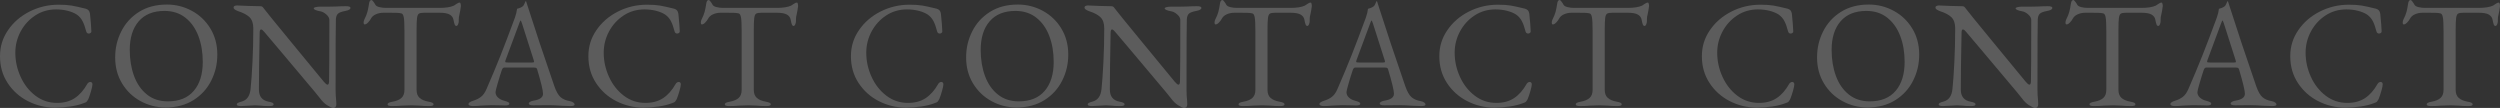 <?xml version="1.0" encoding="UTF-8"?>
<svg id="_レイヤー_2" data-name="レイヤー_2" xmlns="http://www.w3.org/2000/svg" viewBox="0 0 2470.93 106.65">
  <rect x="0" y="0" width="2470.93" height="106.65" fill="#333333" stroke="none"/>
  <defs>
    <style>
      .cls-1 {
        fill: #fff;
      }

      .cls-2 {
        opacity: .2;
      }
    </style>
  </defs>
  <g id="_レイヤー_1-2" data-name="レイヤー_1">
    <g class="cls-2">
      <path class="cls-1" d="M27.6,99.98c-8.3-4.25-14.98-10.22-20.03-17.92-5.05-7.7-7.57-16.5-7.57-26.4s2.65-18.12,7.95-25.88c5.3-7.75,12.4-13.88,21.3-18.38,8.9-4.5,18.45-6.75,28.65-6.75,5.2,0,9.42.28,12.67.83,3.25.55,7.92,1.58,14.03,3.08,1.4.4,2.42,1,3.08,1.8.65.8,1.07,1.9,1.27,3.3.8,7.8,1.25,13.55,1.35,17.25.1.6-.13,1.12-.67,1.58-.55.45-1.18.67-1.88.67-1.3,0-2.15-.7-2.55-2.1-1.1-4.3-2.32-7.73-3.67-10.28-1.35-2.55-3.22-4.67-5.62-6.38-2.5-1.6-5.53-2.85-9.08-3.75-3.55-.9-7.38-1.35-11.47-1.35-7.6,0-14.45,2-20.55,6-6.1,4-10.9,9.28-14.4,15.82-3.5,6.55-5.25,13.53-5.25,20.93,0,8.3,1.75,16.27,5.25,23.92,3.5,7.65,8.37,13.85,14.62,18.6,6.25,4.75,13.37,7.12,21.38,7.12,6.9,0,12.72-1.58,17.48-4.73,4.75-3.15,8.87-7.82,12.38-14.02.3-.6.75-1.07,1.35-1.43.6-.35,1.15-.52,1.65-.52.6,0,1.1.2,1.5.6.4.4.6,1,.6,1.8,0,1.2-.45,3.38-1.35,6.53-.9,3.15-1.8,5.83-2.7,8.02-.8,1.4-1.4,2.3-1.8,2.7-.4.4-1.4.85-3,1.35-3.5,1.4-7.8,2.48-12.9,3.23s-10.25,1.12-15.45,1.12c-9.4,0-18.25-2.13-26.55-6.38Z"/>
      <path class="cls-1" d="M138.97,99.98c-7.65-4.15-13.75-9.98-18.3-17.48-4.55-7.5-6.83-16.05-6.83-25.65s2-17.8,6-25.8c4-8,9.85-14.42,17.55-19.28,7.7-4.85,16.9-7.27,27.6-7.27,8.8,0,17.02,2.08,24.67,6.23,7.65,4.15,13.75,9.98,18.3,17.48,4.55,7.5,6.83,16.05,6.83,25.65s-2,17.8-6,25.8c-4,8-9.85,14.43-17.55,19.28-7.7,4.85-16.9,7.27-27.6,7.27-8.8,0-17.02-2.08-24.67-6.23ZM191.55,89.77c5.9-6.95,8.85-16.47,8.85-28.57,0-9.5-1.45-18.05-4.35-25.65-2.9-7.6-7.18-13.62-12.83-18.08-5.65-4.45-12.53-6.67-20.62-6.67-11.1,0-19.6,3.43-25.5,10.27-5.9,6.85-8.85,16.27-8.85,28.27,0,9.5,1.42,18.1,4.27,25.8,2.85,7.7,7.1,13.8,12.75,18.3,5.65,4.5,12.53,6.75,20.62,6.75,11.2,0,19.75-3.47,25.65-10.43Z"/>
      <path class="cls-1" d="M323.47,104.1c-2.65-1.7-5.02-4-7.12-6.9-.8-1.2-6.63-8.2-17.47-21-10.85-12.8-18.73-22.15-23.62-28.05-8-9.4-12.7-14.95-14.1-16.65-1.3-1.6-2.35-2.4-3.15-2.4-.5,0-.85.33-1.05.98-.2.65-.3,1.38-.3,2.17-.5,24.7-.75,43.45-.75,56.25,0,6.8,3.2,10.8,9.6,12,1.7.3,2.95.65,3.75,1.05.8.4,1.2.95,1.2,1.65,0,1.1-1.45,1.65-4.35,1.65-3.7,0-6.55-.15-8.55-.45-2-.2-3.85-.3-5.55-.3-1.5,0-3.25.1-5.25.3-3.9.3-6.7.45-8.4.45-2.9,0-4.35-.55-4.35-1.65,0-.6.38-1.1,1.12-1.5.75-.4,2.02-.85,3.83-1.35,5.1-1.4,8-5.5,8.7-12.3.7-6.5,1.32-15.27,1.88-26.33.55-11.05.83-22.27.83-33.67,0-4.9-1.23-8.55-3.67-10.95-2.45-2.4-6.18-4.4-11.17-6-.9-.3-1.9-.77-3-1.42-1.1-.65-1.65-1.37-1.65-2.18s.38-1.35,1.12-1.65,1.52-.45,2.33-.45l10.5.45c4.8.2,9,.3,12.6.3.8,0,1.43.18,1.88.53.45.35,1.02,1.03,1.73,2.02,1.2,1.7,9.65,12.1,25.35,31.2,15.7,19.1,26.9,32.7,33.6,40.8,1.7,2,2.95,3,3.75,3,.9,0,1.4-1.05,1.5-3.15.2-7.6.3-27.95.3-61.05-.1-1.8-1.12-3.55-3.08-5.25-1.95-1.7-3.83-2.7-5.62-3-4.5-.8-6.75-1.8-6.75-3,0-.5.65-.9,1.95-1.2,1.3-.3,2.7-.45,4.2-.45h8.55l7.5-.15c3.2-.2,6.45-.3,9.75-.3,2.9,0,4.35.55,4.35,1.65,0,1.4-1.65,2.4-4.95,3-3.7.7-6.15,1.6-7.35,2.7-1.2,1.1-1.9,2.9-2.1,5.4-.2,3.6-.3,26.75-.3,69.45,0,4,.2,7.8.6,11.4l.15,3.15c0,2.5-1.05,3.75-3.15,3.75-1.2,0-3.13-.85-5.78-2.55Z"/>
      <path class="cls-1" d="M383.1,103.2c0-.7.4-1.25,1.2-1.65.8-.4,2.05-.75,3.75-1.05,3.9-.7,6.83-1.95,8.77-3.75,1.95-1.8,2.93-4.45,2.93-7.95V30.6c0-6.7-.23-11.22-.68-13.58-.45-2.35-1.27-3.62-2.47-3.82-1.3-.3-2.83-.47-4.58-.52-1.75-.05-3.78-.08-6.08-.08h-7.05c-2.6,0-5.05.5-7.35,1.5-2.3,1-3.95,2.45-4.95,4.35-.6,1.2-1.53,2.45-2.78,3.75-1.25,1.3-2.38,1.95-3.38,1.95-.7,0-1.05-.65-1.05-1.95,0-1,.25-2,.75-3,1.4-2.7,2.4-5.18,3-7.43.6-2.25,1.15-5.02,1.65-8.32.3-2.3,1.15-3.45,2.55-3.45.3,0,.87.55,1.72,1.65.85,1.1,1.52,2.15,2.03,3.15.6,1,1.92,1.75,3.97,2.25,2.05.5,4.22.75,6.53.75h52.8c6.2,0,10.95-.75,14.25-2.25.6-.3,1.47-.87,2.62-1.73,1.15-.85,2.22-1.27,3.23-1.27.3,0,.55.38.75,1.12.2.75.3,1.53.3,2.32,0,.4-.2,1.8-.6,4.2l-.9,4.5c-.4,1.2-.6,2.65-.6,4.35v1.8c0,1-.22,2.05-.67,3.15-.45,1.1-1.03,1.65-1.72,1.65s-1.25-.47-1.65-1.42c-.4-.95-.8-2.52-1.2-4.73-.4-2.2-1.65-3.9-3.75-5.1-2.1-1.2-5.45-1.8-10.05-1.8h-15.15c-2.5,0-4.23.3-5.18.9-.95.6-1.57,2.02-1.88,4.27-.3,2.25-.45,6.28-.45,12.08v58.95c0,3.5,1,6.15,3,7.95,2,1.8,4.95,3.05,8.85,3.75,1.7.3,2.95.65,3.75,1.05.8.4,1.2.95,1.2,1.65,0,1.1-1.45,1.65-4.35,1.65-3.7,0-6.9-.15-9.6-.45-3.2-.2-5.85-.3-7.95-.3-2.5,0-5.55.1-9.15.3-3,.3-6.35.45-10.05.45-2.9,0-4.35-.55-4.35-1.65Z"/>
      <path class="cls-1" d="M464.25,104.33c-.8-.35-1.2-.83-1.2-1.43,0-1.3,1.65-2.45,4.95-3.45,2.9-.9,5.4-2.18,7.5-3.83,2.1-1.65,3.9-4.22,5.4-7.73,5.3-12.2,9.92-23.27,13.88-33.22,3.95-9.95,8.67-22.37,14.17-37.28,1.1-3.1,1.8-6,2.1-8.7.3-.1,1.02-.32,2.17-.68,1.15-.35,2.22-.87,3.22-1.57.8-.6,1.43-1.5,1.88-2.7.45-1.2.77-2,.98-2.4.1-.1.22-.12.38-.08.15.05.27.13.38.23.2.5.38,1.05.52,1.65.15.6.32,1.15.53,1.65,7.4,23.3,16.3,50,26.7,80.1,1.9,5.5,4,9.23,6.3,11.18,2.3,1.95,5.25,3.23,8.85,3.82,1.6.3,2.82.78,3.68,1.43.85.65,1.27,1.33,1.27,2.02,0,1-1.45,1.5-4.35,1.5l-8.1-.3c-5.6-.4-9.85-.6-12.75-.6l-15.75.15c-2.9,0-4.35-.6-4.35-1.8,0-.6.47-1.17,1.42-1.73.95-.55,2.12-.92,3.53-1.12,6.1-1,9.15-3.25,9.15-6.75,0-3.2-1.95-11.3-5.85-24.3-.2-.7-.58-1.15-1.12-1.35-.55-.2-1.53-.3-2.92-.3h-28.35c-1.1,0-1.95.9-2.55,2.7-1.1,3.2-2.4,7.38-3.9,12.52-1.5,5.15-2.25,8.17-2.25,9.08,0,2.1.82,3.9,2.47,5.4s3.72,2.55,6.22,3.15c1.8.5,3.08.95,3.83,1.35.75.4,1.12.95,1.12,1.65,0,1.1-1.45,1.65-4.35,1.65-1.8,0-3.3-.05-4.5-.15l-9.15-.15c-1.7,0-3.58.07-5.62.23-2.05.15-3.58.22-4.58.22-2.8.3-5.4.45-7.8.45-1.3,0-2.35-.18-3.15-.52ZM525.75,61.8c.6,0,1.1-.05,1.5-.15.4-.1.6-.3.6-.6l-.3-1.5-11.7-36.6c-.6-1.8-1.05-2.7-1.35-2.7-.2,0-.6.85-1.2,2.55l-13.65,36.75-.3,1.2c0,.5.22.8.67.9.45.1,1.28.15,2.48.15h23.25Z"/>
      <path class="cls-1" d="M609.14,99.98c-8.3-4.25-14.98-10.22-20.03-17.92-5.05-7.7-7.57-16.5-7.57-26.4s2.65-18.12,7.95-25.88c5.3-7.75,12.4-13.88,21.3-18.38,8.9-4.5,18.45-6.75,28.65-6.75,5.2,0,9.42.28,12.67.83,3.25.55,7.92,1.58,14.03,3.08,1.4.4,2.42,1,3.08,1.8.65.8,1.07,1.9,1.27,3.3.8,7.8,1.25,13.55,1.35,17.25.1.6-.13,1.12-.67,1.58-.55.45-1.18.67-1.88.67-1.3,0-2.15-.7-2.55-2.1-1.1-4.3-2.32-7.73-3.67-10.28-1.35-2.55-3.22-4.67-5.62-6.38-2.5-1.6-5.53-2.85-9.08-3.75-3.55-.9-7.38-1.35-11.47-1.35-7.6,0-14.45,2-20.55,6-6.1,4-10.9,9.28-14.4,15.82-3.5,6.55-5.25,13.53-5.25,20.93,0,8.3,1.75,16.27,5.25,23.92,3.5,7.65,8.37,13.85,14.62,18.6,6.25,4.75,13.37,7.12,21.38,7.12,6.9,0,12.72-1.58,17.48-4.73,4.75-3.15,8.87-7.82,12.38-14.02.3-.6.75-1.07,1.35-1.43.6-.35,1.15-.52,1.65-.52.6,0,1.1.2,1.5.6.4.4.6,1,.6,1.8,0,1.2-.45,3.38-1.35,6.53-.9,3.15-1.8,5.83-2.7,8.02-.8,1.4-1.4,2.3-1.8,2.7-.4.4-1.4.85-3,1.35-3.5,1.4-7.8,2.48-12.9,3.23s-10.25,1.12-15.45,1.12c-9.4,0-18.25-2.13-26.55-6.38Z"/>
      <path class="cls-1" d="M716.39,103.2c0-.7.4-1.25,1.2-1.65.8-.4,2.05-.75,3.75-1.05,3.9-.7,6.83-1.95,8.77-3.75,1.95-1.8,2.93-4.45,2.93-7.95V30.6c0-6.7-.23-11.22-.68-13.58-.45-2.35-1.27-3.62-2.47-3.82-1.3-.3-2.83-.47-4.58-.52-1.75-.05-3.78-.08-6.08-.08h-7.05c-2.6,0-5.05.5-7.35,1.5-2.3,1-3.95,2.45-4.95,4.35-.6,1.2-1.53,2.45-2.78,3.75-1.25,1.3-2.38,1.95-3.38,1.95-.7,0-1.05-.65-1.05-1.95,0-1,.25-2,.75-3,1.4-2.7,2.4-5.18,3-7.43.6-2.25,1.15-5.02,1.65-8.32.3-2.3,1.15-3.45,2.55-3.45.3,0,.87.55,1.72,1.65.85,1.1,1.52,2.15,2.03,3.15.6,1,1.92,1.75,3.97,2.25,2.05.5,4.22.75,6.53.75h52.8c6.2,0,10.95-.75,14.25-2.25.6-.3,1.47-.87,2.62-1.73,1.15-.85,2.22-1.27,3.23-1.27.3,0,.55.38.75,1.12.2.75.3,1.53.3,2.32,0,.4-.2,1.8-.6,4.2l-.9,4.5c-.4,1.2-.6,2.65-.6,4.35v1.8c0,1-.22,2.05-.67,3.15-.45,1.1-1.03,1.65-1.72,1.65s-1.25-.47-1.65-1.42c-.4-.95-.8-2.52-1.2-4.73-.4-2.2-1.65-3.9-3.75-5.1-2.1-1.2-5.45-1.8-10.05-1.8h-15.15c-2.5,0-4.23.3-5.18.9-.95.6-1.57,2.02-1.88,4.27-.3,2.25-.45,6.28-.45,12.08v58.95c0,3.5,1,6.15,3,7.95,2,1.8,4.95,3.05,8.85,3.75,1.7.3,2.95.65,3.75,1.05.8.4,1.2.95,1.2,1.65,0,1.1-1.45,1.65-4.35,1.65-3.7,0-6.9-.15-9.6-.45-3.2-.2-5.85-.3-7.95-.3-2.5,0-5.55.1-9.15.3-3,.3-6.35.45-10.05.45-2.9,0-4.35-.55-4.35-1.65Z"/>
      <path class="cls-1" d="M868.64,99.98c-8.3-4.25-14.98-10.22-20.03-17.92-5.05-7.7-7.57-16.5-7.57-26.4s2.65-18.12,7.95-25.88c5.3-7.75,12.4-13.88,21.3-18.38,8.9-4.5,18.45-6.75,28.65-6.75,5.2,0,9.42.28,12.67.83,3.25.55,7.92,1.58,14.03,3.08,1.4.4,2.42,1,3.08,1.8.65.8,1.07,1.9,1.27,3.3.8,7.8,1.25,13.55,1.35,17.25.1.6-.13,1.12-.67,1.58-.55.45-1.18.67-1.88.67-1.3,0-2.15-.7-2.55-2.1-1.1-4.3-2.32-7.73-3.67-10.28-1.35-2.55-3.22-4.67-5.62-6.38-2.5-1.6-5.53-2.85-9.08-3.75-3.55-.9-7.38-1.35-11.47-1.35-7.6,0-14.45,2-20.55,6-6.1,4-10.9,9.28-14.4,15.82-3.5,6.55-5.25,13.53-5.25,20.93,0,8.3,1.75,16.27,5.25,23.92,3.5,7.65,8.37,13.85,14.62,18.6,6.25,4.75,13.37,7.12,21.38,7.12,6.9,0,12.72-1.58,17.48-4.73,4.75-3.15,8.87-7.82,12.38-14.02.3-.6.75-1.07,1.35-1.43.6-.35,1.15-.52,1.65-.52.6,0,1.1.2,1.5.6.4.4.6,1,.6,1.8,0,1.2-.45,3.38-1.35,6.53-.9,3.15-1.8,5.83-2.7,8.02-.8,1.4-1.4,2.3-1.8,2.7-.4.4-1.4.85-3,1.35-3.5,1.4-7.8,2.48-12.9,3.23s-10.25,1.12-15.45,1.12c-9.4,0-18.25-2.13-26.55-6.38Z"/>
      <path class="cls-1" d="M980.02,99.98c-7.65-4.15-13.75-9.98-18.3-17.48-4.55-7.5-6.83-16.05-6.83-25.65s2-17.8,6-25.8c4-8,9.85-14.42,17.55-19.28,7.7-4.85,16.9-7.27,27.6-7.27,8.8,0,17.02,2.08,24.67,6.23,7.65,4.15,13.75,9.98,18.3,17.48,4.55,7.5,6.83,16.05,6.83,25.65s-2,17.8-6,25.8c-4,8-9.85,14.43-17.55,19.28-7.7,4.85-16.9,7.27-27.6,7.27-8.8,0-17.02-2.08-24.67-6.23ZM1032.59,89.77c5.9-6.95,8.85-16.47,8.85-28.57,0-9.5-1.45-18.05-4.35-25.65-2.9-7.6-7.18-13.62-12.83-18.08-5.65-4.45-12.53-6.67-20.62-6.67-11.1,0-19.6,3.43-25.5,10.27-5.9,6.85-8.85,16.27-8.85,28.27,0,9.5,1.42,18.1,4.27,25.8,2.85,7.7,7.1,13.8,12.75,18.3,5.65,4.5,12.53,6.75,20.62,6.75,11.2,0,19.75-3.47,25.65-10.43Z"/>
      <path class="cls-1" d="M1164.51,104.1c-2.65-1.7-5.02-4-7.12-6.9-.8-1.2-6.63-8.2-17.47-21-10.85-12.8-18.73-22.15-23.62-28.05-8-9.4-12.7-14.95-14.1-16.65-1.3-1.6-2.35-2.4-3.15-2.4-.5,0-.85.33-1.05.98-.2.65-.3,1.38-.3,2.17-.5,24.7-.75,43.45-.75,56.25,0,6.8,3.2,10.8,9.6,12,1.7.3,2.95.65,3.75,1.05.8.4,1.2.95,1.2,1.65,0,1.1-1.45,1.65-4.35,1.65-3.7,0-6.55-.15-8.55-.45-2-.2-3.85-.3-5.55-.3-1.5,0-3.25.1-5.25.3-3.9.3-6.7.45-8.4.45-2.9,0-4.35-.55-4.35-1.65,0-.6.38-1.1,1.12-1.5.75-.4,2.02-.85,3.83-1.35,5.1-1.4,8-5.5,8.7-12.3.7-6.5,1.32-15.27,1.88-26.33.55-11.05.83-22.27.83-33.67,0-4.9-1.23-8.55-3.67-10.95-2.45-2.4-6.18-4.4-11.17-6-.9-.3-1.9-.77-3-1.42-1.1-.65-1.65-1.37-1.65-2.18s.38-1.35,1.12-1.65,1.52-.45,2.33-.45l10.5.45c4.8.2,9,.3,12.6.3.8,0,1.43.18,1.88.53.45.35,1.02,1.03,1.73,2.02,1.2,1.7,9.65,12.1,25.35,31.2,15.7,19.1,26.9,32.7,33.6,40.8,1.7,2,2.95,3,3.75,3,.9,0,1.4-1.05,1.5-3.15.2-7.6.3-27.95.3-61.05-.1-1.8-1.12-3.55-3.08-5.25-1.95-1.7-3.83-2.7-5.62-3-4.5-.8-6.75-1.8-6.75-3,0-.5.65-.9,1.95-1.2,1.3-.3,2.7-.45,4.2-.45h8.55l7.5-.15c3.2-.2,6.45-.3,9.75-.3,2.9,0,4.35.55,4.35,1.65,0,1.4-1.65,2.4-4.95,3-3.7.7-6.15,1.6-7.35,2.7-1.2,1.1-1.9,2.9-2.1,5.4-.2,3.6-.3,26.75-.3,69.45,0,4,.2,7.8.6,11.4l.15,3.15c0,2.5-1.05,3.75-3.15,3.75-1.2,0-3.13-.85-5.78-2.55Z"/>
      <path class="cls-1" d="M1224.14,103.2c0-.7.4-1.25,1.2-1.65.8-.4,2.05-.75,3.75-1.05,3.9-.7,6.83-1.95,8.77-3.75,1.95-1.8,2.93-4.45,2.93-7.95V30.6c0-6.7-.23-11.22-.68-13.58-.45-2.35-1.27-3.62-2.47-3.82-1.3-.3-2.83-.47-4.58-.52-1.75-.05-3.78-.08-6.08-.08h-7.05c-2.6,0-5.05.5-7.35,1.5-2.3,1-3.95,2.45-4.95,4.35-.6,1.2-1.53,2.45-2.78,3.75-1.25,1.3-2.38,1.95-3.38,1.95-.7,0-1.05-.65-1.05-1.95,0-1,.25-2,.75-3,1.4-2.7,2.4-5.18,3-7.43.6-2.25,1.15-5.02,1.65-8.32.3-2.3,1.15-3.45,2.55-3.45.3,0,.87.55,1.72,1.65.85,1.1,1.52,2.15,2.03,3.15.6,1,1.92,1.75,3.97,2.25,2.05.5,4.22.75,6.53.75h52.8c6.2,0,10.95-.75,14.25-2.25.6-.3,1.47-.87,2.62-1.73,1.15-.85,2.22-1.27,3.23-1.27.3,0,.55.38.75,1.12.2.75.3,1.53.3,2.32,0,.4-.2,1.8-.6,4.2l-.9,4.5c-.4,1.2-.6,2.65-.6,4.35v1.8c0,1-.22,2.05-.67,3.15-.45,1.1-1.03,1.65-1.72,1.65s-1.25-.47-1.65-1.42c-.4-.95-.8-2.52-1.2-4.73-.4-2.2-1.65-3.9-3.75-5.1-2.1-1.2-5.45-1.8-10.05-1.8h-15.15c-2.5,0-4.23.3-5.18.9-.95.6-1.57,2.02-1.88,4.27-.3,2.25-.45,6.28-.45,12.08v58.95c0,3.5,1,6.15,3,7.95,2,1.8,4.95,3.05,8.85,3.75,1.7.3,2.95.65,3.75,1.05.8.4,1.2.95,1.2,1.65,0,1.1-1.45,1.65-4.35,1.65-3.7,0-6.9-.15-9.6-.45-3.2-.2-5.85-.3-7.95-.3-2.5,0-5.55.1-9.15.3-3,.3-6.35.45-10.05.45-2.9,0-4.35-.55-4.35-1.65Z"/>
      <path class="cls-1" d="M1305.29,104.33c-.8-.35-1.2-.83-1.2-1.43,0-1.3,1.65-2.45,4.95-3.45,2.9-.9,5.4-2.18,7.5-3.83,2.1-1.65,3.9-4.22,5.4-7.73,5.3-12.2,9.92-23.27,13.88-33.22,3.95-9.95,8.67-22.37,14.17-37.28,1.1-3.1,1.8-6,2.1-8.7.3-.1,1.02-.32,2.17-.68,1.15-.35,2.22-.87,3.22-1.57.8-.6,1.43-1.5,1.88-2.7.45-1.2.77-2,.98-2.4.1-.1.22-.12.38-.08.15.05.27.13.38.23.2.5.38,1.05.52,1.65.15.6.32,1.15.53,1.65,7.4,23.3,16.3,50,26.7,80.1,1.9,5.5,4,9.23,6.3,11.18,2.3,1.95,5.25,3.23,8.85,3.82,1.6.3,2.82.78,3.68,1.43.85.65,1.27,1.33,1.27,2.02,0,1-1.45,1.5-4.35,1.5l-8.1-.3c-5.6-.4-9.85-.6-12.75-.6l-15.75.15c-2.9,0-4.35-.6-4.35-1.8,0-.6.47-1.17,1.42-1.73.95-.55,2.12-.92,3.53-1.12,6.1-1,9.15-3.25,9.15-6.75,0-3.2-1.95-11.3-5.85-24.3-.2-.7-.58-1.15-1.12-1.35-.55-.2-1.53-.3-2.92-.3h-28.35c-1.1,0-1.95.9-2.55,2.7-1.1,3.2-2.4,7.38-3.9,12.52-1.5,5.15-2.25,8.17-2.25,9.08,0,2.1.82,3.9,2.47,5.4s3.72,2.55,6.22,3.15c1.8.5,3.08.95,3.83,1.35.75.4,1.12.95,1.12,1.65,0,1.1-1.45,1.65-4.35,1.65-1.8,0-3.3-.05-4.5-.15l-9.15-.15c-1.7,0-3.58.07-5.62.23-2.05.15-3.58.22-4.58.22-2.8.3-5.4.45-7.8.45-1.3,0-2.35-.18-3.15-.52ZM1366.79,61.8c.6,0,1.1-.05,1.5-.15.4-.1.6-.3.6-.6l-.3-1.5-11.7-36.6c-.6-1.8-1.05-2.7-1.35-2.7-.2,0-.6.85-1.2,2.55l-13.65,36.75-.3,1.2c0,.5.22.8.67.9.45.1,1.28.15,2.48.15h23.25Z"/>
      <path class="cls-1" d="M1450.19,99.98c-8.3-4.25-14.98-10.22-20.03-17.92-5.05-7.7-7.57-16.5-7.57-26.4s2.65-18.12,7.95-25.88c5.3-7.75,12.4-13.88,21.3-18.38,8.9-4.5,18.45-6.75,28.65-6.75,5.2,0,9.42.28,12.67.83,3.25.55,7.92,1.58,14.03,3.08,1.4.4,2.42,1,3.08,1.8.65.8,1.07,1.9,1.27,3.3.8,7.8,1.25,13.55,1.35,17.25.1.6-.13,1.12-.67,1.58-.55.45-1.18.67-1.88.67-1.3,0-2.15-.7-2.55-2.1-1.1-4.3-2.32-7.73-3.67-10.28-1.35-2.55-3.22-4.67-5.62-6.38-2.5-1.6-5.53-2.85-9.08-3.75-3.55-.9-7.38-1.35-11.47-1.35-7.6,0-14.45,2-20.55,6-6.1,4-10.9,9.28-14.4,15.82-3.5,6.55-5.25,13.53-5.25,20.93,0,8.3,1.75,16.27,5.25,23.92,3.5,7.65,8.37,13.85,14.62,18.6,6.25,4.75,13.37,7.12,21.38,7.12,6.9,0,12.72-1.58,17.48-4.73,4.75-3.15,8.87-7.82,12.38-14.02.3-.6.75-1.07,1.35-1.43.6-.35,1.15-.52,1.65-.52.6,0,1.1.2,1.5.6.4.4.6,1,.6,1.8,0,1.2-.45,3.38-1.35,6.53-.9,3.15-1.8,5.83-2.7,8.02-.8,1.4-1.4,2.3-1.8,2.7-.4.4-1.4.85-3,1.35-3.5,1.4-7.8,2.48-12.9,3.23s-10.25,1.12-15.45,1.12c-9.4,0-18.25-2.13-26.55-6.38Z"/>
      <path class="cls-1" d="M1557.44,103.2c0-.7.4-1.25,1.2-1.65.8-.4,2.05-.75,3.75-1.05,3.9-.7,6.83-1.95,8.77-3.75,1.95-1.8,2.93-4.45,2.93-7.95V30.6c0-6.7-.23-11.22-.68-13.58-.45-2.35-1.27-3.62-2.47-3.82-1.3-.3-2.83-.47-4.58-.52-1.75-.05-3.78-.08-6.08-.08h-7.05c-2.6,0-5.05.5-7.35,1.5-2.3,1-3.95,2.45-4.95,4.35-.6,1.2-1.53,2.45-2.78,3.75-1.25,1.3-2.38,1.95-3.38,1.95-.7,0-1.05-.65-1.05-1.95,0-1,.25-2,.75-3,1.4-2.7,2.4-5.18,3-7.43.6-2.25,1.15-5.02,1.65-8.32.3-2.3,1.15-3.45,2.55-3.45.3,0,.87.55,1.72,1.65.85,1.1,1.52,2.15,2.03,3.15.6,1,1.92,1.75,3.97,2.25,2.05.5,4.22.75,6.53.75h52.8c6.2,0,10.95-.75,14.25-2.25.6-.3,1.47-.87,2.62-1.73,1.15-.85,2.22-1.27,3.23-1.27.3,0,.55.38.75,1.12.2.75.3,1.53.3,2.32,0,.4-.2,1.8-.6,4.2l-.9,4.5c-.4,1.2-.6,2.65-.6,4.35v1.8c0,1-.22,2.05-.67,3.15-.45,1.1-1.03,1.65-1.72,1.65s-1.25-.47-1.65-1.42c-.4-.95-.8-2.52-1.2-4.73-.4-2.2-1.65-3.9-3.75-5.1-2.1-1.2-5.45-1.8-10.05-1.8h-15.15c-2.5,0-4.23.3-5.18.9-.95.6-1.57,2.02-1.88,4.27-.3,2.25-.45,6.28-.45,12.08v58.95c0,3.5,1,6.15,3,7.95,2,1.8,4.95,3.05,8.85,3.75,1.7.3,2.95.65,3.75,1.05.8.4,1.2.95,1.2,1.65,0,1.1-1.45,1.65-4.35,1.65-3.7,0-6.9-.15-9.6-.45-3.2-.2-5.85-.3-7.95-.3-2.5,0-5.55.1-9.15.3-3,.3-6.35.45-10.05.45-2.9,0-4.35-.55-4.35-1.65Z"/>
      <path class="cls-1" d="M1709.69,99.98c-8.3-4.25-14.98-10.22-20.03-17.92-5.05-7.7-7.57-16.5-7.57-26.4s2.65-18.12,7.95-25.88c5.3-7.75,12.4-13.88,21.3-18.38,8.9-4.5,18.45-6.75,28.65-6.75,5.2,0,9.42.28,12.67.83,3.25.55,7.92,1.58,14.03,3.08,1.4.4,2.42,1,3.08,1.8.65.8,1.07,1.9,1.27,3.3.8,7.8,1.25,13.55,1.35,17.25.1.6-.13,1.12-.67,1.58-.55.45-1.18.67-1.88.67-1.3,0-2.15-.7-2.55-2.1-1.1-4.3-2.32-7.73-3.67-10.28-1.35-2.55-3.22-4.67-5.62-6.38-2.5-1.6-5.53-2.85-9.08-3.75-3.55-.9-7.38-1.35-11.47-1.35-7.6,0-14.45,2-20.55,6-6.1,4-10.9,9.28-14.4,15.82-3.5,6.55-5.25,13.53-5.25,20.93,0,8.3,1.75,16.27,5.25,23.92,3.5,7.65,8.37,13.85,14.62,18.6,6.25,4.75,13.37,7.12,21.38,7.12,6.9,0,12.72-1.58,17.48-4.73,4.75-3.15,8.87-7.82,12.38-14.02.3-.6.75-1.07,1.35-1.43.6-.35,1.15-.52,1.65-.52.6,0,1.1.2,1.5.6.4.4.6,1,.6,1.8,0,1.2-.45,3.38-1.35,6.53-.9,3.15-1.8,5.83-2.7,8.02-.8,1.4-1.4,2.3-1.8,2.7-.4.4-1.4.85-3,1.35-3.5,1.4-7.8,2.48-12.9,3.23s-10.25,1.12-15.45,1.12c-9.4,0-18.25-2.13-26.55-6.38Z"/>
      <path class="cls-1" d="M1821.06,99.98c-7.65-4.15-13.75-9.98-18.3-17.48-4.55-7.5-6.83-16.05-6.83-25.65s2-17.8,6-25.8c4-8,9.85-14.42,17.55-19.28,7.7-4.85,16.9-7.27,27.6-7.27,8.8,0,17.02,2.08,24.67,6.23,7.65,4.15,13.75,9.98,18.3,17.48,4.55,7.5,6.83,16.05,6.83,25.65s-2,17.8-6,25.8c-4,8-9.85,14.43-17.55,19.28-7.7,4.85-16.9,7.27-27.6,7.27-8.8,0-17.02-2.08-24.67-6.23ZM1873.63,89.77c5.9-6.95,8.85-16.47,8.85-28.57,0-9.5-1.45-18.05-4.35-25.65-2.9-7.6-7.18-13.62-12.83-18.08-5.65-4.45-12.53-6.67-20.62-6.67-11.1,0-19.6,3.43-25.5,10.27-5.9,6.85-8.85,16.27-8.85,28.27,0,9.5,1.42,18.1,4.27,25.8,2.85,7.7,7.1,13.8,12.75,18.3,5.65,4.5,12.53,6.75,20.62,6.75,11.2,0,19.75-3.47,25.65-10.43Z"/>
      <path class="cls-1" d="M2005.56,104.1c-2.65-1.7-5.02-4-7.12-6.9-.8-1.2-6.63-8.2-17.47-21-10.85-12.8-18.73-22.15-23.62-28.05-8-9.4-12.7-14.95-14.1-16.65-1.3-1.6-2.35-2.4-3.15-2.4-.5,0-.85.33-1.05.98-.2.65-.3,1.38-.3,2.17-.5,24.7-.75,43.45-.75,56.25,0,6.8,3.2,10.8,9.6,12,1.7.3,2.95.65,3.75,1.05.8.4,1.2.95,1.2,1.65,0,1.1-1.45,1.65-4.35,1.65-3.7,0-6.55-.15-8.55-.45-2-.2-3.85-.3-5.55-.3-1.5,0-3.25.1-5.25.3-3.9.3-6.7.45-8.4.45-2.9,0-4.35-.55-4.35-1.65,0-.6.38-1.1,1.12-1.5.75-.4,2.02-.85,3.83-1.35,5.1-1.4,8-5.5,8.7-12.3.7-6.5,1.32-15.27,1.88-26.33.55-11.05.83-22.27.83-33.67,0-4.9-1.23-8.55-3.67-10.95-2.45-2.4-6.18-4.4-11.17-6-.9-.3-1.9-.77-3-1.42-1.1-.65-1.65-1.37-1.65-2.18s.38-1.35,1.12-1.65,1.52-.45,2.33-.45l10.5.45c4.8.2,9,.3,12.6.3.8,0,1.43.18,1.88.53.45.35,1.02,1.03,1.73,2.02,1.2,1.7,9.65,12.1,25.35,31.2,15.7,19.1,26.9,32.7,33.6,40.8,1.7,2,2.95,3,3.75,3,.9,0,1.4-1.05,1.5-3.15.2-7.6.3-27.95.3-61.05-.1-1.8-1.12-3.55-3.08-5.25-1.95-1.7-3.83-2.7-5.62-3-4.5-.8-6.75-1.8-6.75-3,0-.5.65-.9,1.95-1.2,1.3-.3,2.7-.45,4.2-.45h8.55l7.5-.15c3.2-.2,6.45-.3,9.75-.3,2.9,0,4.35.55,4.35,1.65,0,1.4-1.65,2.4-4.95,3-3.7.7-6.15,1.6-7.35,2.7-1.2,1.1-1.9,2.9-2.1,5.4-.2,3.6-.3,26.75-.3,69.45,0,4,.2,7.8.6,11.4l.15,3.15c0,2.5-1.05,3.75-3.15,3.75-1.2,0-3.13-.85-5.78-2.55Z"/>
      <path class="cls-1" d="M2065.18,103.2c0-.7.4-1.25,1.2-1.65.8-.4,2.05-.75,3.75-1.05,3.9-.7,6.83-1.95,8.77-3.75,1.95-1.8,2.93-4.45,2.93-7.95V30.6c0-6.7-.23-11.22-.68-13.58-.45-2.35-1.27-3.62-2.47-3.82-1.3-.3-2.83-.47-4.58-.52-1.75-.05-3.78-.08-6.08-.08h-7.05c-2.6,0-5.05.5-7.35,1.5-2.3,1-3.95,2.45-4.95,4.35-.6,1.2-1.53,2.45-2.78,3.75-1.25,1.3-2.38,1.95-3.38,1.95-.7,0-1.05-.65-1.05-1.95,0-1,.25-2,.75-3,1.4-2.7,2.4-5.18,3-7.43.6-2.25,1.15-5.02,1.65-8.32.3-2.3,1.15-3.45,2.55-3.45.3,0,.87.55,1.72,1.65.85,1.1,1.52,2.15,2.03,3.15.6,1,1.92,1.75,3.97,2.25,2.05.5,4.22.75,6.53.75h52.8c6.2,0,10.95-.75,14.25-2.25.6-.3,1.47-.87,2.62-1.73,1.15-.85,2.22-1.27,3.23-1.27.3,0,.55.38.75,1.12.2.75.3,1.53.3,2.32,0,.4-.2,1.8-.6,4.2l-.9,4.5c-.4,1.2-.6,2.65-.6,4.35v1.8c0,1-.22,2.05-.67,3.15-.45,1.1-1.03,1.65-1.72,1.65s-1.25-.47-1.65-1.42c-.4-.95-.8-2.52-1.2-4.73-.4-2.2-1.65-3.9-3.75-5.1-2.1-1.2-5.45-1.8-10.05-1.8h-15.15c-2.5,0-4.23.3-5.18.9-.95.6-1.57,2.02-1.88,4.27-.3,2.25-.45,6.28-.45,12.08v58.95c0,3.5,1,6.15,3,7.95,2,1.8,4.95,3.05,8.85,3.75,1.7.3,2.95.65,3.75,1.05.8.4,1.2.95,1.2,1.65,0,1.1-1.45,1.65-4.35,1.65-3.7,0-6.9-.15-9.6-.45-3.2-.2-5.85-.3-7.95-.3-2.5,0-5.55.1-9.15.3-3,.3-6.35.45-10.05.45-2.9,0-4.35-.55-4.35-1.65Z"/>
      <path class="cls-1" d="M2146.33,104.33c-.8-.35-1.2-.83-1.2-1.43,0-1.3,1.65-2.45,4.95-3.45,2.9-.9,5.4-2.18,7.5-3.83,2.1-1.65,3.9-4.22,5.4-7.73,5.3-12.2,9.92-23.27,13.88-33.22,3.95-9.95,8.67-22.37,14.17-37.28,1.1-3.1,1.8-6,2.1-8.7.3-.1,1.02-.32,2.17-.68,1.15-.35,2.22-.87,3.22-1.57.8-.6,1.43-1.5,1.88-2.7.45-1.2.77-2,.98-2.4.1-.1.22-.12.38-.08.15.05.27.13.38.23.2.5.38,1.05.52,1.65.15.6.32,1.15.53,1.65,7.4,23.3,16.3,50,26.7,80.1,1.9,5.5,4,9.23,6.3,11.18,2.3,1.95,5.25,3.23,8.85,3.82,1.6.3,2.82.78,3.68,1.43.85.65,1.27,1.33,1.27,2.02,0,1-1.45,1.5-4.35,1.5l-8.1-.3c-5.6-.4-9.85-.6-12.75-.6l-15.75.15c-2.9,0-4.35-.6-4.35-1.8,0-.6.47-1.17,1.42-1.73.95-.55,2.12-.92,3.53-1.12,6.1-1,9.15-3.25,9.15-6.75,0-3.2-1.95-11.3-5.85-24.3-.2-.7-.58-1.15-1.12-1.35-.55-.2-1.53-.3-2.92-.3h-28.35c-1.1,0-1.95.9-2.55,2.7-1.1,3.2-2.4,7.38-3.9,12.52-1.5,5.15-2.25,8.17-2.25,9.08,0,2.1.82,3.9,2.47,5.4s3.72,2.55,6.22,3.15c1.8.5,3.08.95,3.83,1.35.75.4,1.12.95,1.12,1.65,0,1.1-1.45,1.65-4.35,1.65-1.8,0-3.3-.05-4.5-.15l-9.15-.15c-1.7,0-3.58.07-5.62.23-2.05.15-3.58.22-4.58.22-2.8.3-5.4.45-7.8.45-1.3,0-2.35-.18-3.15-.52ZM2207.83,61.8c.6,0,1.1-.05,1.5-.15.4-.1.6-.3.6-.6l-.3-1.5-11.7-36.6c-.6-1.8-1.05-2.7-1.35-2.7-.2,0-.6.85-1.2,2.55l-13.65,36.75-.3,1.2c0,.5.22.8.67.9.45.1,1.28.15,2.48.15h23.25Z"/>
      <path class="cls-1" d="M2291.23,99.98c-8.3-4.25-14.98-10.22-20.03-17.92-5.05-7.7-7.57-16.5-7.57-26.4s2.65-18.12,7.95-25.88c5.3-7.75,12.4-13.88,21.3-18.38,8.9-4.5,18.45-6.75,28.65-6.75,5.2,0,9.42.28,12.67.83,3.25.55,7.92,1.58,14.03,3.08,1.4.4,2.42,1,3.08,1.8.65.8,1.07,1.9,1.27,3.3.8,7.8,1.25,13.55,1.35,17.25.1.6-.13,1.12-.67,1.58-.55.45-1.18.67-1.88.67-1.3,0-2.15-.7-2.55-2.1-1.1-4.3-2.32-7.73-3.67-10.28-1.35-2.55-3.22-4.67-5.62-6.38-2.5-1.6-5.53-2.85-9.08-3.75-3.55-.9-7.38-1.35-11.47-1.35-7.6,0-14.45,2-20.55,6-6.1,4-10.9,9.28-14.4,15.82-3.5,6.55-5.25,13.53-5.25,20.93,0,8.3,1.75,16.27,5.25,23.92,3.5,7.65,8.37,13.85,14.62,18.6,6.25,4.75,13.37,7.12,21.38,7.12,6.9,0,12.72-1.58,17.48-4.73,4.75-3.15,8.87-7.82,12.38-14.02.3-.6.75-1.07,1.35-1.43.6-.35,1.15-.52,1.65-.52.6,0,1.1.2,1.5.6.4.4.6,1,.6,1.8,0,1.2-.45,3.38-1.35,6.53-.9,3.15-1.8,5.83-2.7,8.02-.8,1.4-1.4,2.3-1.8,2.7-.4.4-1.4.85-3,1.35-3.5,1.4-7.8,2.48-12.9,3.23s-10.25,1.12-15.45,1.12c-9.4,0-18.25-2.13-26.55-6.38Z"/>
      <path class="cls-1" d="M2398.48,103.2c0-.7.4-1.25,1.2-1.65.8-.4,2.05-.75,3.75-1.05,3.9-.7,6.83-1.95,8.77-3.75,1.95-1.8,2.93-4.45,2.93-7.95V30.6c0-6.7-.23-11.22-.68-13.58-.45-2.35-1.27-3.62-2.47-3.82-1.3-.3-2.83-.47-4.58-.52-1.75-.05-3.78-.08-6.08-.08h-7.05c-2.6,0-5.05.5-7.35,1.5-2.3,1-3.95,2.45-4.95,4.35-.6,1.2-1.53,2.45-2.78,3.75-1.25,1.3-2.38,1.95-3.38,1.95-.7,0-1.05-.65-1.05-1.95,0-1,.25-2,.75-3,1.4-2.7,2.4-5.18,3-7.43.6-2.25,1.15-5.02,1.65-8.32.3-2.3,1.15-3.45,2.55-3.45.3,0,.87.55,1.72,1.65.85,1.1,1.52,2.15,2.03,3.15.6,1,1.92,1.75,3.97,2.25,2.05.5,4.22.75,6.53.75h52.8c6.2,0,10.95-.75,14.25-2.25.6-.3,1.47-.87,2.62-1.73,1.15-.85,2.22-1.27,3.23-1.27.3,0,.55.38.75,1.12.2.75.3,1.53.3,2.32,0,.4-.2,1.8-.6,4.2l-.9,4.5c-.4,1.2-.6,2.65-.6,4.35v1.8c0,1-.22,2.05-.67,3.15-.45,1.1-1.03,1.65-1.72,1.65s-1.25-.47-1.65-1.42c-.4-.95-.8-2.52-1.2-4.73-.4-2.2-1.65-3.9-3.75-5.1-2.1-1.2-5.45-1.8-10.05-1.8h-15.15c-2.5,0-4.23.3-5.18.9-.95.6-1.57,2.02-1.88,4.27-.3,2.25-.45,6.28-.45,12.08v58.95c0,3.5,1,6.15,3,7.95,2,1.8,4.95,3.05,8.85,3.75,1.7.3,2.95.65,3.75,1.05.8.4,1.2.95,1.2,1.65,0,1.1-1.45,1.65-4.35,1.65-3.7,0-6.9-.15-9.6-.45-3.2-.2-5.85-.3-7.95-.3-2.5,0-5.55.1-9.15.3-3,.3-6.35.45-10.05.45-2.9,0-4.35-.55-4.35-1.65Z"/>
    </g>
  </g>
</svg>